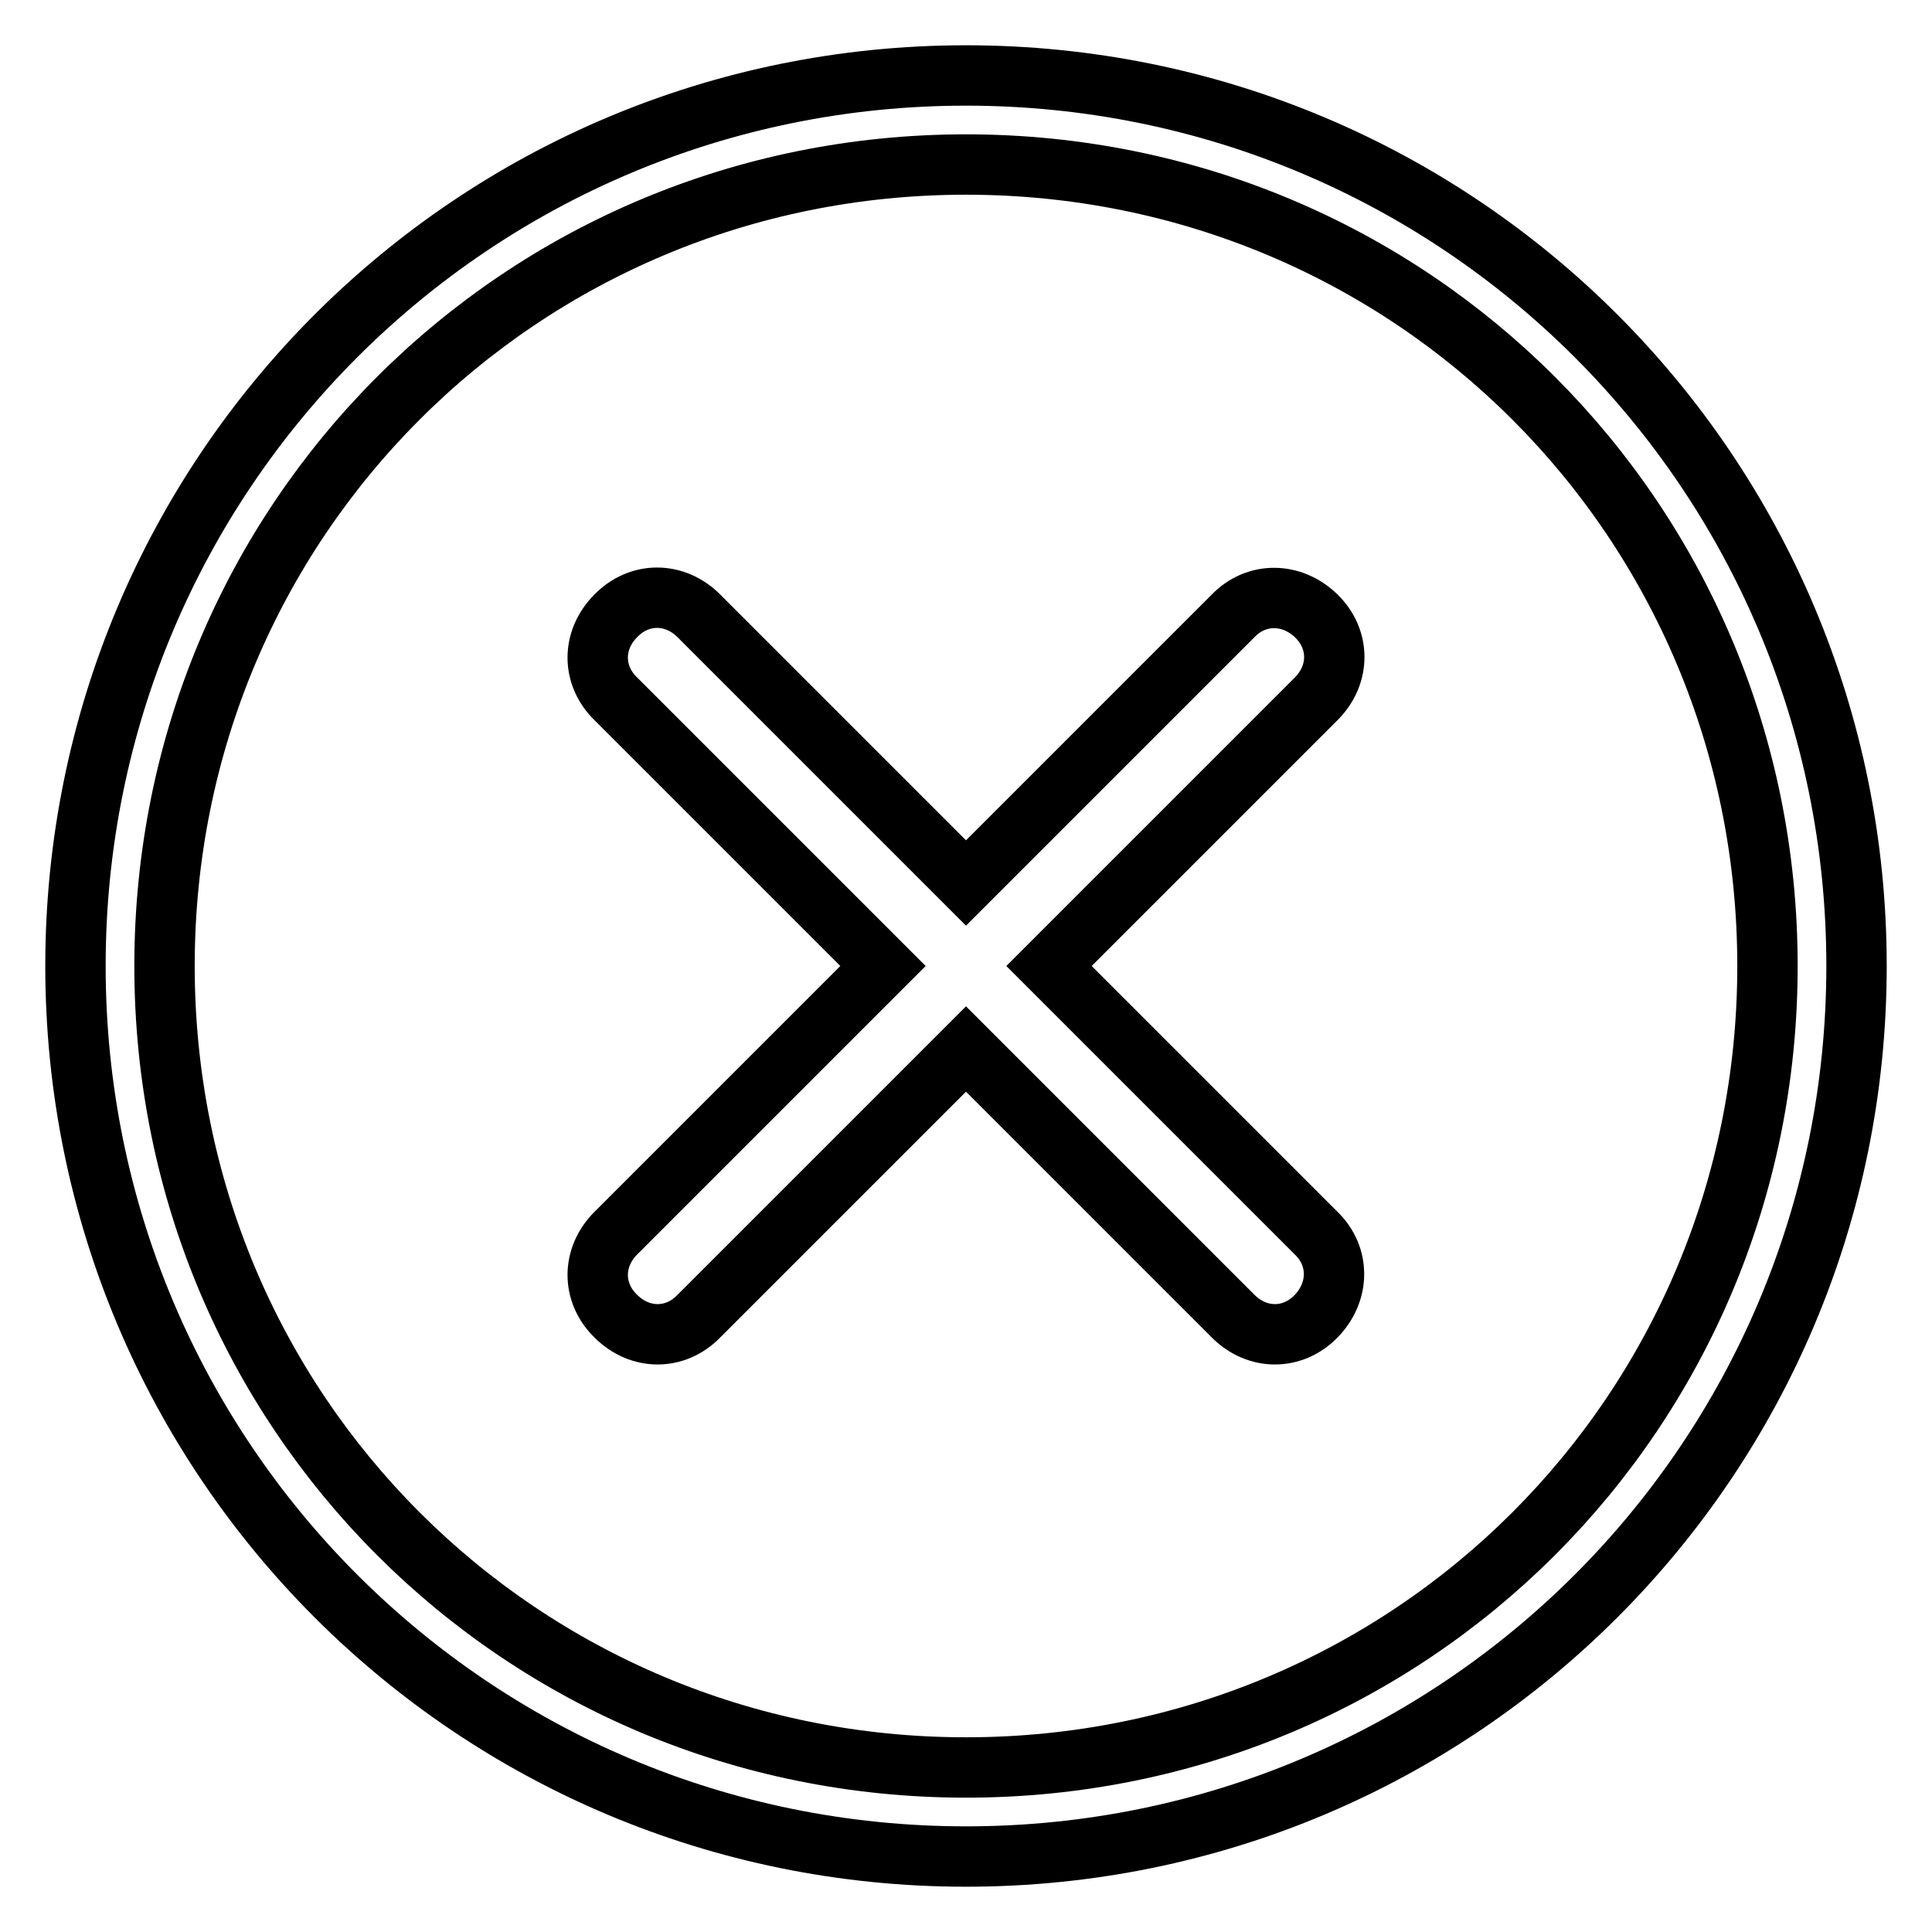 <?xml version="1.0" encoding="utf-8"?>
<!-- Svg Vector Icons : http://www.onlinewebfonts.com/icon -->
<!DOCTYPE svg PUBLIC "-//W3C//DTD SVG 1.1//EN" "http://www.w3.org/Graphics/SVG/1.1/DTD/svg11.dtd">
<svg version="1.1" xmlns="http://www.w3.org/2000/svg" xmlns:xlink="http://www.w3.org/1999/xlink" x="0px" y="0px" viewBox="0 0 256 256" enable-background="new 0 0 256 256" xml:space="preserve">
<g><g><path stroke-width="8" fill-opacity="0" stroke="#000000"  d="M117,128l-35.4,35.4c-3.2,3.2-3.2,7.9,0,11c3.2,3.2,7.9,3.2,11,0L128,139l35.4,35.4c3.2,3.2,7.9,3.2,11,0s3.2-7.9,0-11L139,128l35.4-35.4c3.2-3.2,3.2-7.9,0-11c-3.2-3.1-7.9-3.2-11,0L128,117L92.6,81.6c-3.2-3.2-7.9-3.2-11,0c-3.2,3.2-3.2,7.9,0,11L117,128L117,128z"/><path stroke-width="8" fill-opacity="0" stroke="#000000"  d="M128,10C62.7,10,10,62.7,10,128s52.7,118,118,118s118-52.7,118-118S193.3,10,128,10z M128,234.2C69,234.2,21.8,187,21.8,128S69,21.8,128,21.8S234.2,69,234.2,128S187,234.2,128,234.2z"/></g></g>
</svg>